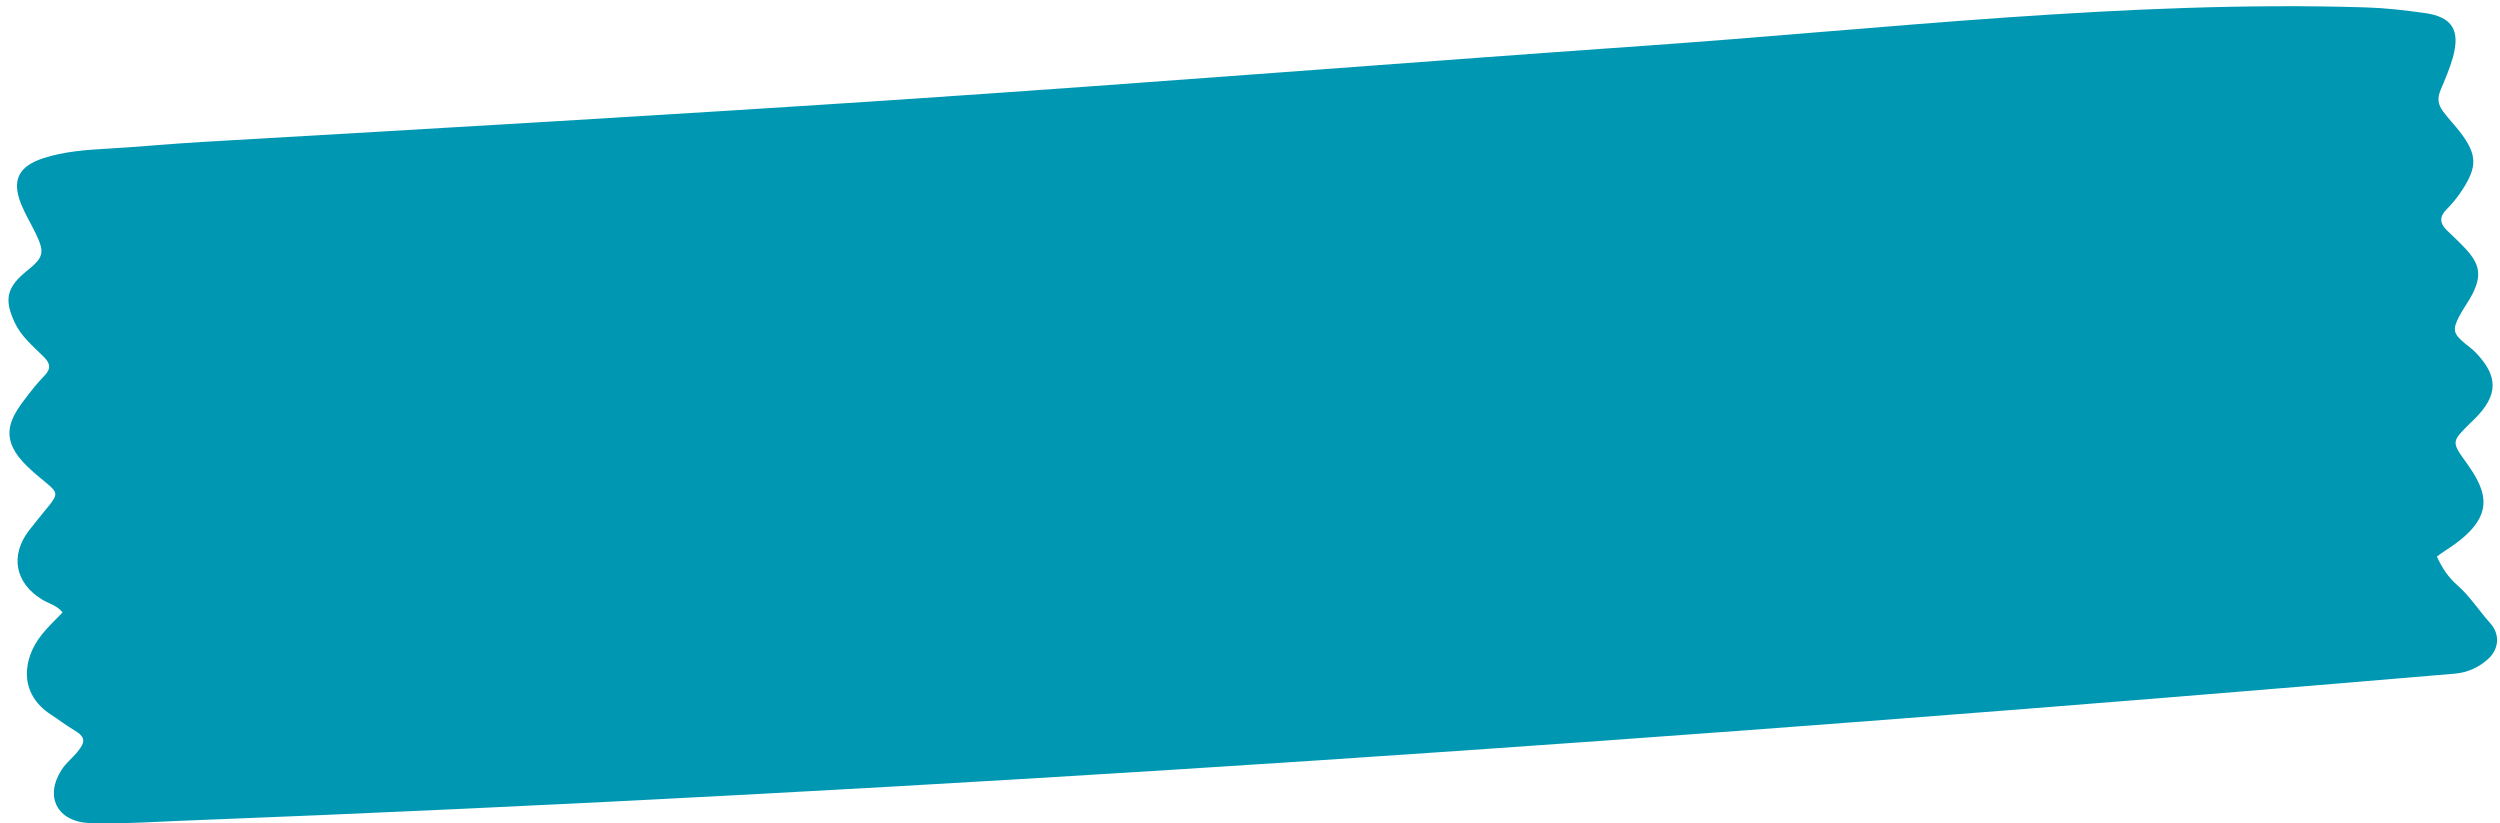 <?xml version="1.0" encoding="UTF-8" standalone="no"?><svg xmlns="http://www.w3.org/2000/svg" xmlns:xlink="http://www.w3.org/1999/xlink" fill="#000000" height="165.4" preserveAspectRatio="xMidYMid meet" version="1" viewBox="-1.7 154.6 502.3 165.4" width="502.3" zoomAndPan="magnify"><g id="change1_1"><path d="M10.88,277.64c-1.2-1.45-2.79-1.77-4.09-2.56c-5.44-3.28-6.53-8.85-2.67-13.89 c1.32-1.72,2.73-3.38,4.09-5.08c1.73-2.16,1.64-2.64-0.61-4.48c-1.32-1.08-2.64-2.18-3.87-3.37c-5.41-5.27-3.76-9.03-0.69-13.12 c1.31-1.74,2.64-3.48,4.16-5.02c1.48-1.51,1.15-2.58-0.19-3.91c-2.09-2.07-4.39-3.95-5.72-6.73c-2.21-4.66-1.69-7.17,2.45-10.49 c3.36-2.7,3.59-3.65,1.71-7.53c-0.95-1.96-2.1-3.85-2.91-5.86c-1.95-4.86-0.45-7.62,4.49-9.22c4.2-1.36,8.61-1.67,12.86-1.91 c6.36-0.36,12.71-0.98,19.06-1.35c47.49-2.75,94.99-5.48,142.46-8.66c49.13-3.29,98.21-7.22,147.33-10.66 c47.72-3.35,96.9-9.18,144.75-7.72c4.07,0.12,8.06,0.58,12.05,1.15c5.51,0.79,7.11,3.48,5.58,8.95c-0.63,2.24-1.57,4.39-2.47,6.54 c-0.65,1.57-0.57,2.81,0.52,4.28c1.12,1.51,2.43,2.84,3.55,4.32c3.31,4.39,3.3,6.83,0.3,11.44c-0.94,1.45-2.01,2.76-3.22,3.98 c-1.36,1.37-1.32,2.72,0.05,4.06c1.34,1.31,2.73,2.57,3.99,3.95c2.75,3.03,3.06,5.28,1.22,8.93c-0.77,1.52-1.82,2.9-2.62,4.41 c-1.45,2.76-1.24,3.57,1.14,5.53c0.72,0.59,1.49,1.14,2.13,1.81c4.6,4.78,4.54,8.57-0.16,13.29c-0.33,0.33-0.67,0.65-1.01,0.98 c-3.58,3.55-3.74,3.66-0.85,7.65c4.57,6.31,6.29,11.3-4.15,17.92c-0.51,0.32-0.98,0.7-1.62,1.15c1.01,2.25,2.29,4.17,4.04,5.7 c2.6,2.28,4.44,5.2,6.72,7.75c1.95,2.18,1.71,5.13-0.42,7.09c-1.88,1.73-4.19,2.77-6.72,2.99 c-151.49,12.89-305.16,23.71-457.54,29.59c-4.68,0.18-9.34,0.51-14.02,0.46c-1.25-0.01-2.5,0.03-3.74-0.03 c-6.46-0.3-9.07-5.33-5.52-10.77c0.84-1.29,2.11-2.29,3.1-3.49c1.75-2.1,1.65-3.06-0.66-4.43c-1.61-0.96-3.08-2.1-4.64-3.11 c-6.51-4.23-5.74-11.25-1.75-16.16C8.02,280.46,9.5,279.09,10.88,277.64z" fill="#0097b2"/></g></svg>